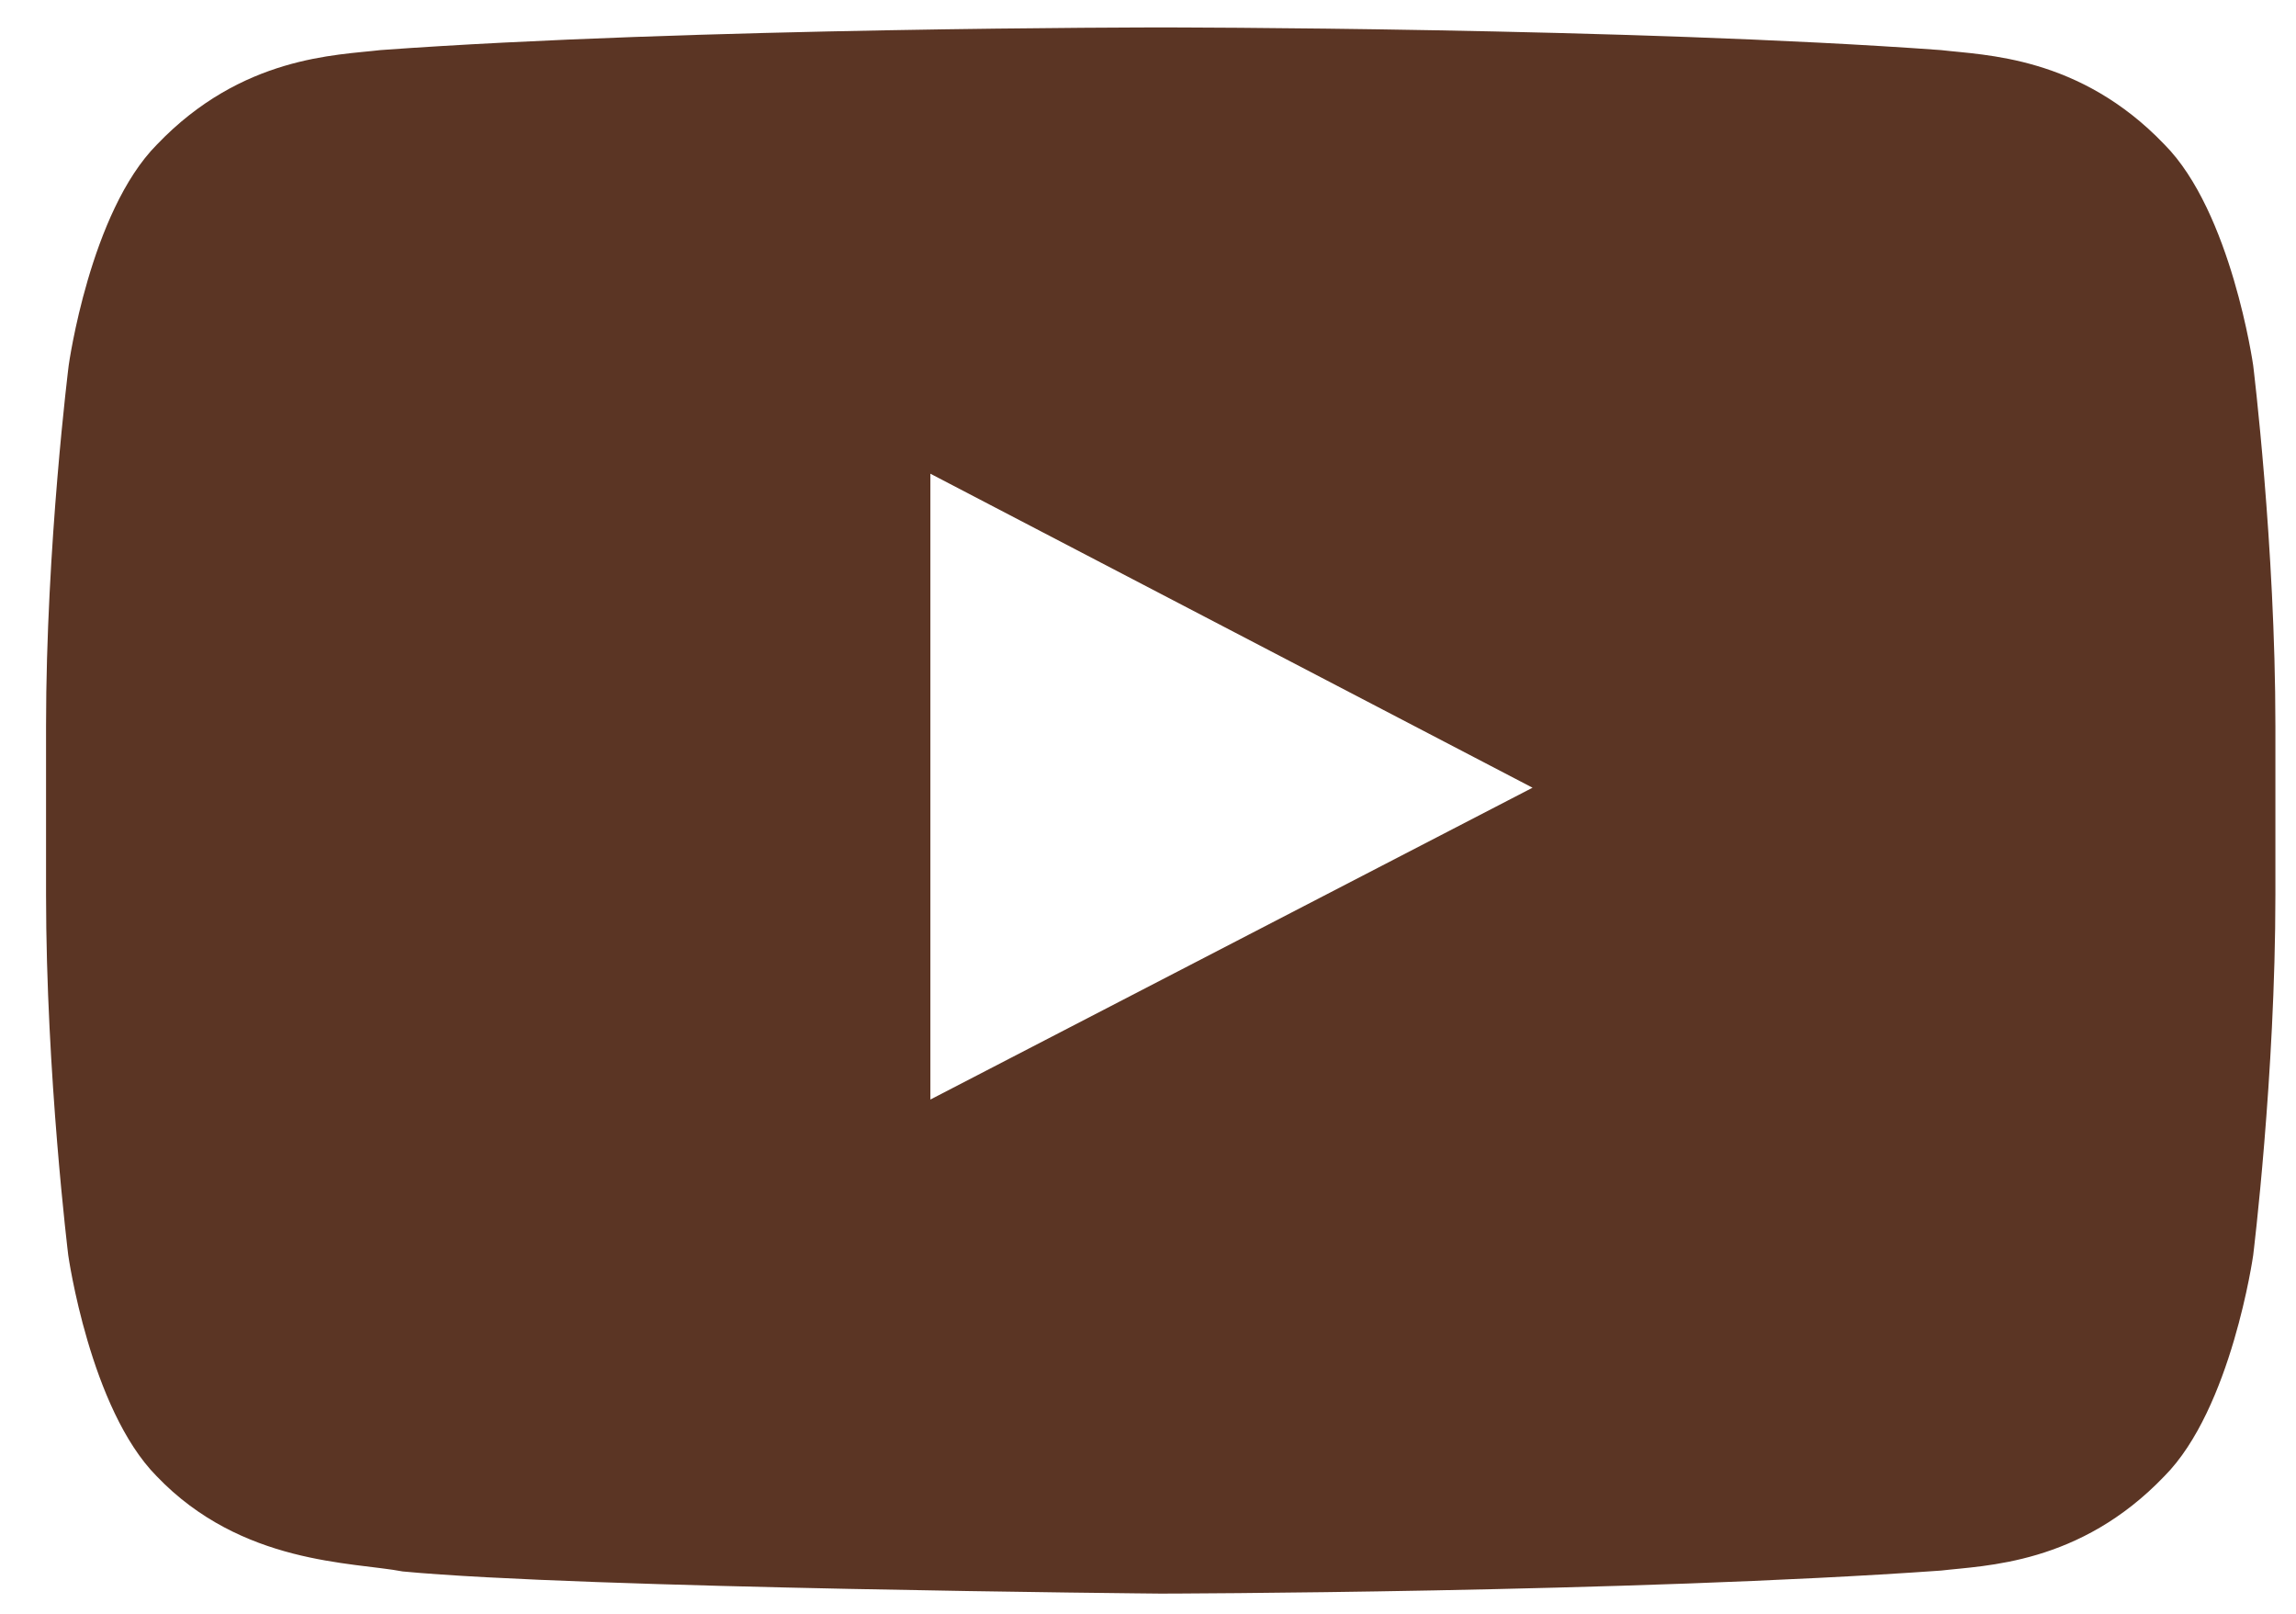 <svg width="37" height="26" viewBox="0 0 37 26" fill="none" xmlns="http://www.w3.org/2000/svg">
<path d="M36.31 5.887C36.31 5.887 35.96 3.413 34.879 2.327C33.511 0.898 31.981 0.891 31.279 0.807C26.255 0.442 18.712 0.442 18.712 0.442H18.698C18.698 0.442 11.155 0.442 6.131 0.807C5.429 0.891 3.899 0.898 2.531 2.327C1.45 3.413 1.107 5.887 1.107 5.887C1.107 5.887 0.742 8.795 0.742 11.696V14.415C0.742 17.316 1.1 20.224 1.1 20.224C1.1 20.224 1.45 22.697 2.524 23.783C3.892 25.213 5.689 25.164 6.489 25.318C9.365 25.591 18.705 25.675 18.705 25.675C18.705 25.675 26.255 25.661 31.279 25.304C31.981 25.22 33.511 25.213 34.879 23.783C35.96 22.697 36.31 20.224 36.31 20.224C36.31 20.224 36.668 17.323 36.668 14.415V11.696C36.668 8.795 36.31 5.887 36.31 5.887ZM14.993 17.715V7.632L24.697 12.691L14.993 17.715Z" fill="#5B3524"/>
</svg>
